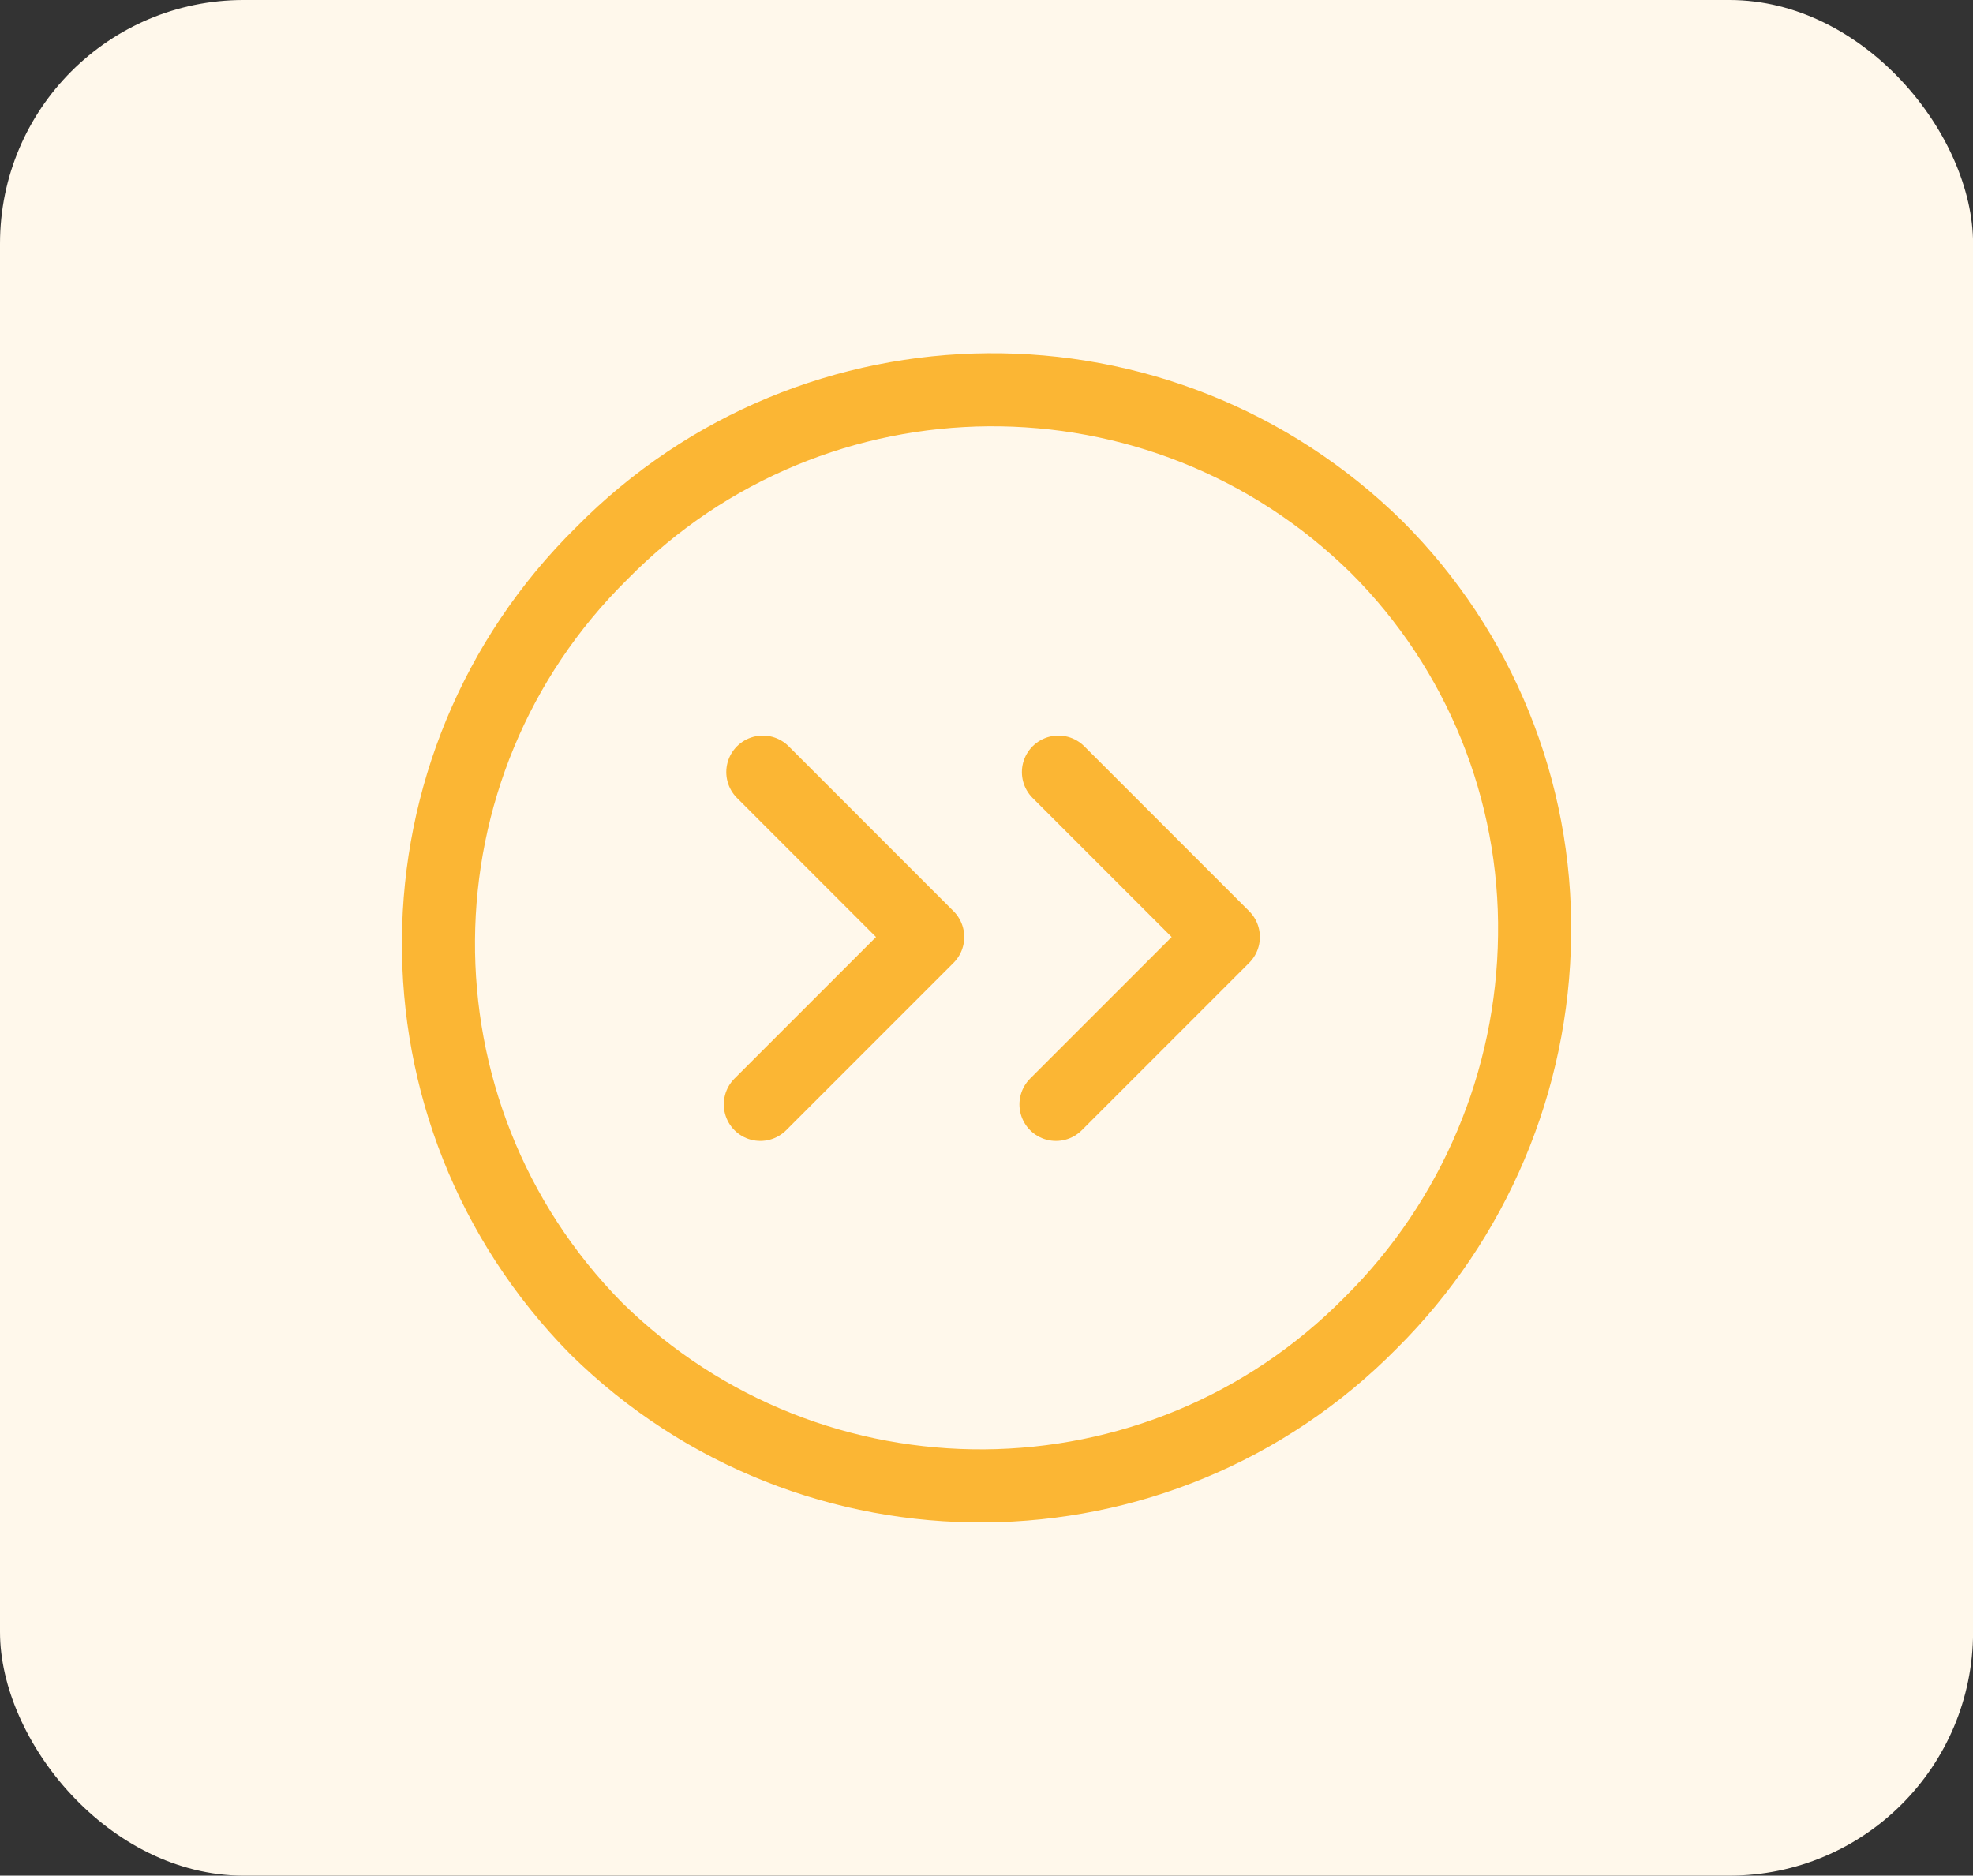 <svg width="81" height="77" viewBox="0 0 81 77" fill="none" xmlns="http://www.w3.org/2000/svg">
<rect x="0" y="0" width="81" height="77" fill="#333333" stroke="none"/>
<rect width="81.003" height="77" rx="10" fill="#FFF8EB"/>
<path fill-rule="evenodd" clip-rule="evenodd" d="M31.215 45.338L38.086 38.467L31.317 31.697M63.001 38.409C62.932 44.378 60.522 50.082 56.289 54.292C47.567 63.142 33.323 63.249 24.47 54.53C15.751 45.677 15.858 31.433 24.708 22.711C33.429 13.858 47.676 13.75 56.53 22.47C60.751 26.691 63.085 32.44 63.001 38.409Z" fill="#FFF8EB"/>
<path d="M31.215 45.338L38.086 38.467L31.317 31.697M43.352 45.338L50.223 38.467L43.453 31.697M63.001 38.409C62.932 44.378 60.522 50.082 56.289 54.292C47.567 63.142 33.323 63.249 24.47 54.53C15.751 45.677 15.858 31.433 24.708 22.711C33.429 13.858 47.676 13.75 56.53 22.47C60.751 26.691 63.085 32.44 63.001 38.409Z" stroke="#FBB634" stroke-width="3" stroke-linecap="round" stroke-linejoin="round"/>
</svg>
